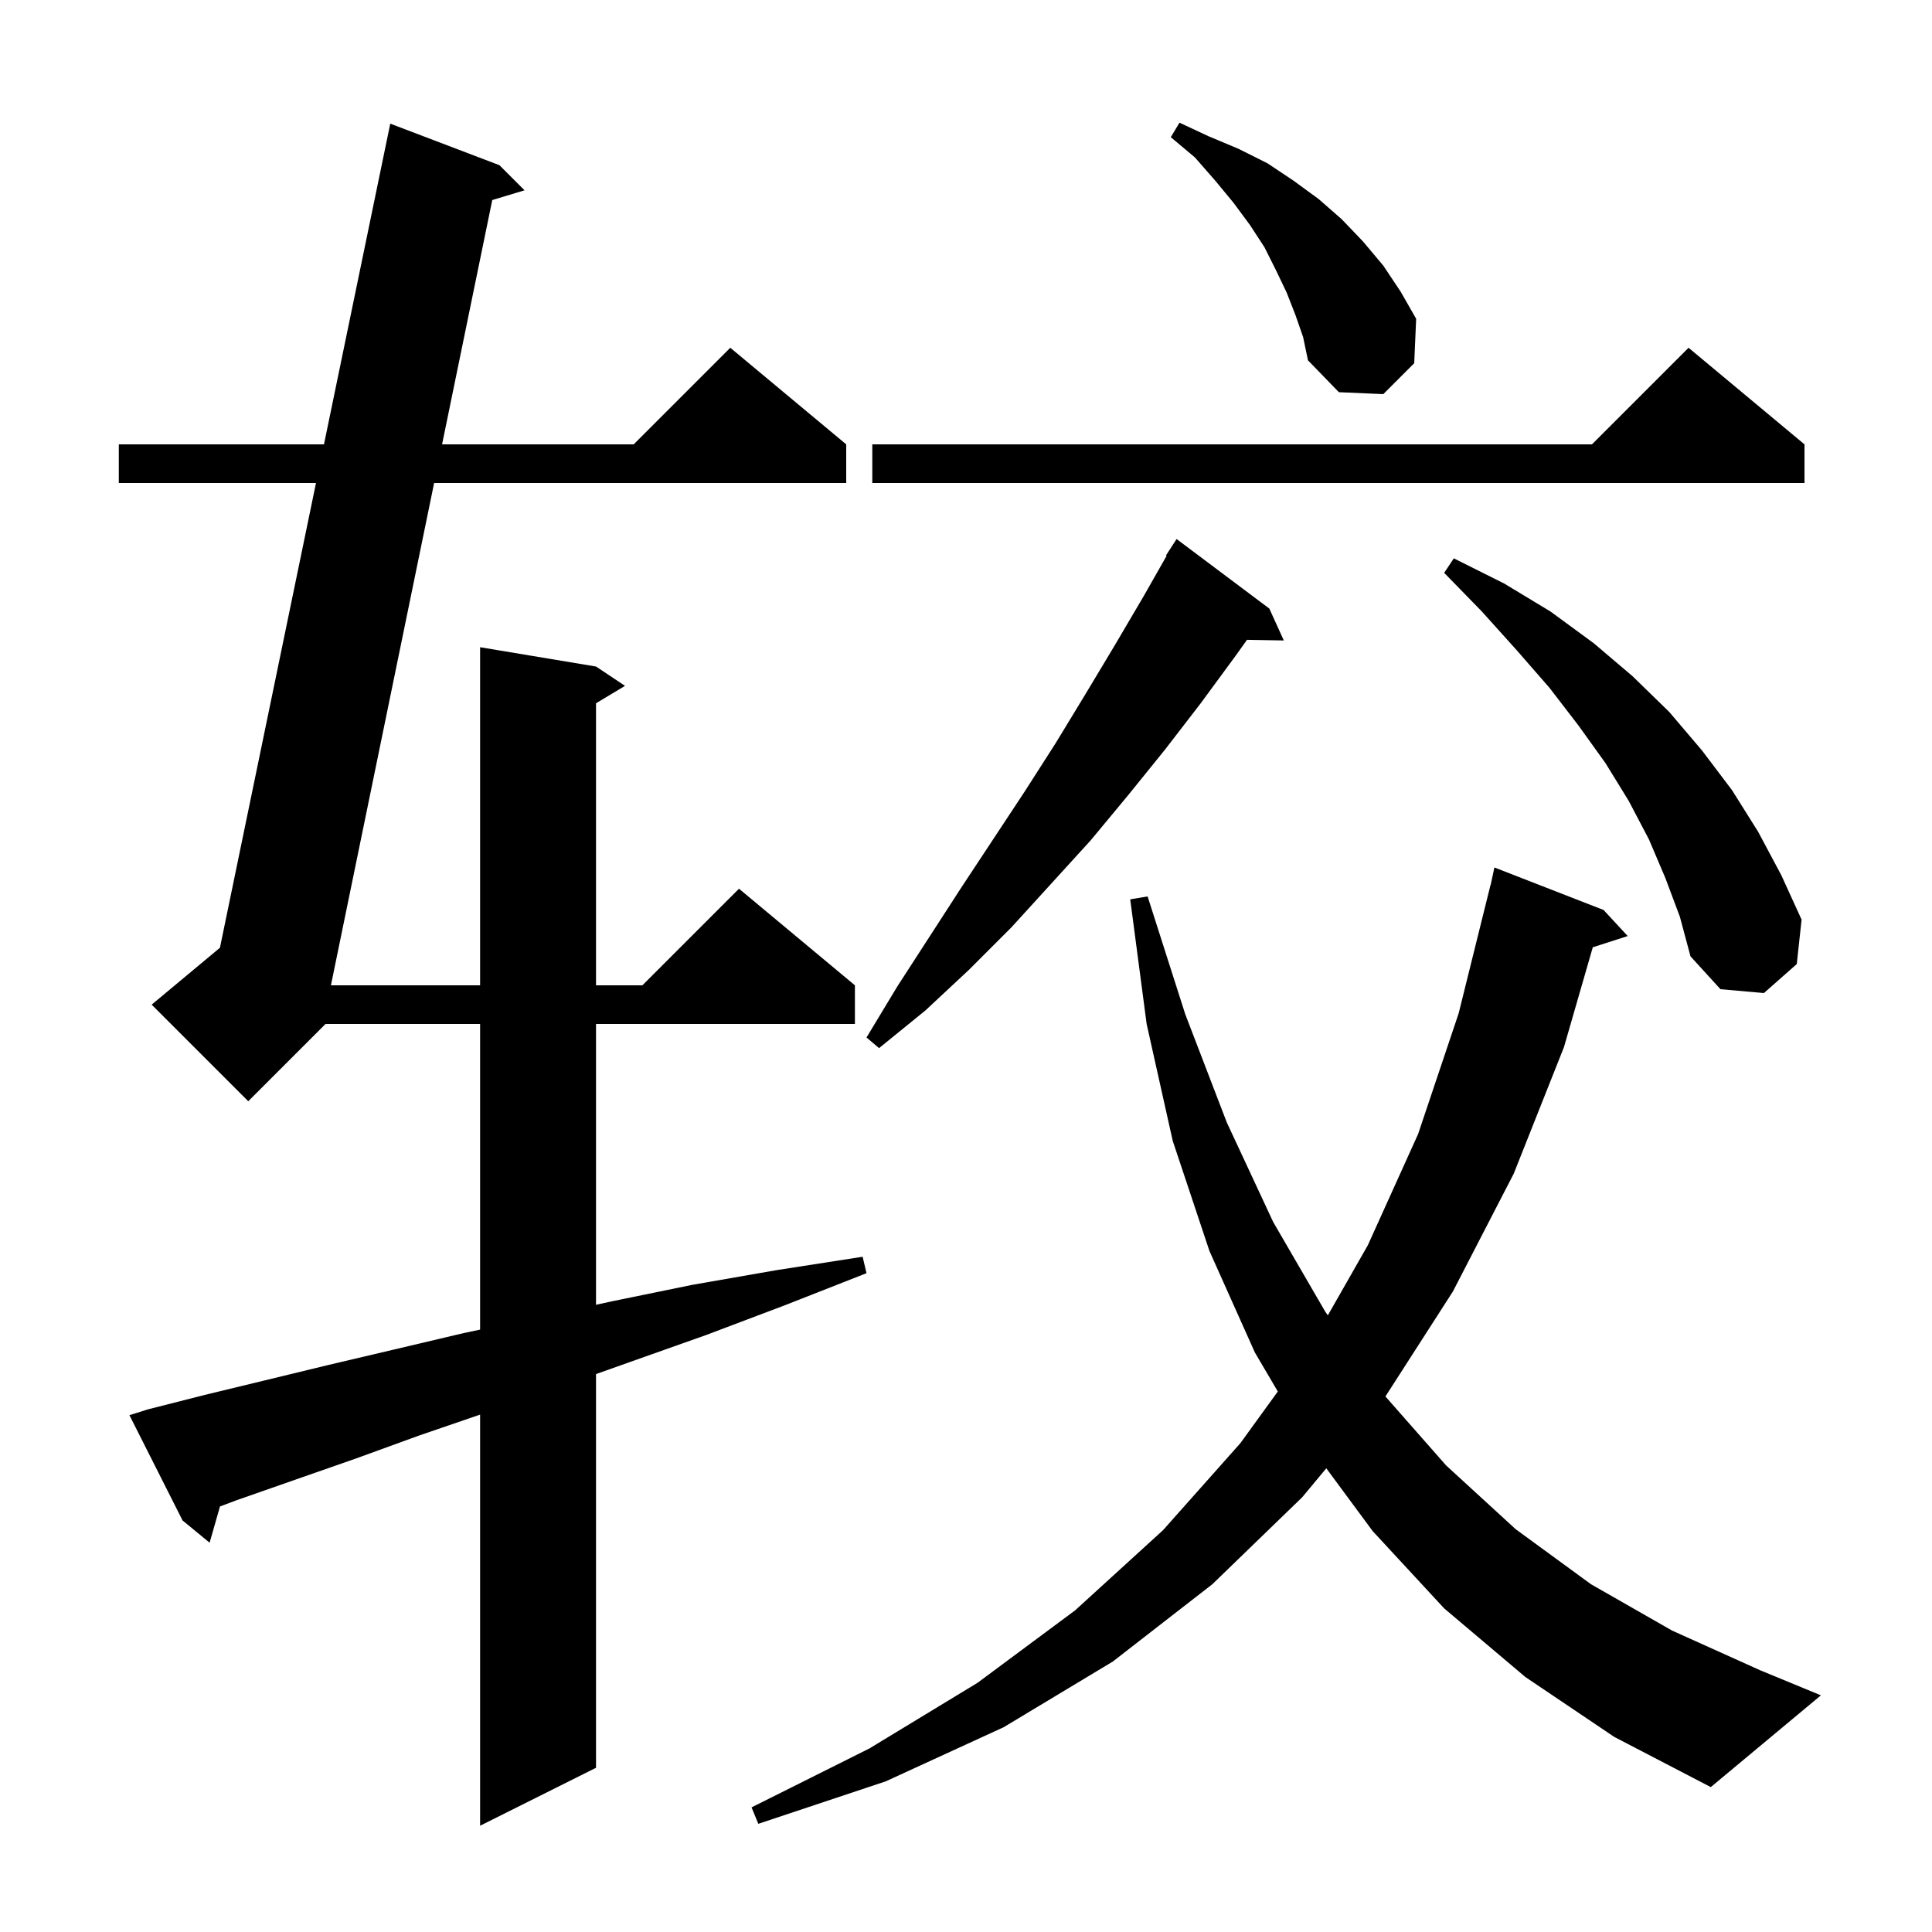 <svg xmlns="http://www.w3.org/2000/svg" xmlns:xlink="http://www.w3.org/1999/xlink" version="1.1" baseProfile="full" viewBox="0 0 200 200" width="200" height="200">
<g fill="black">
<path d="M 15.3 145.9 L 21.2 144.4 L 27.4 142.9 L 34.0 141.3 L 40.8 139.7 L 48.0 138.0 L 49.7 137.642 L 49.7 106.0 L 33.7 106.0 L 25.7 114.0 L 15.7 104.0 L 22.768 98.11 L 32.711 50.0 L 12.3 50.0 L 12.3 46.0 L 33.538 46.0 L 40.4 12.8 L 51.7 17.1 L 54.3 19.7 L 50.959 20.709 L 45.763 46.0 L 65.6 46.0 L 75.6 36.0 L 87.6 46.0 L 87.6 50.0 L 44.941 50.0 L 34.257 102.0 L 49.7 102.0 L 49.7 67.0 L 61.7 69.0 L 64.7 71.0 L 61.7 72.8 L 61.7 102.0 L 66.5 102.0 L 76.5 92.0 L 88.5 102.0 L 88.5 106.0 L 61.7 106.0 L 61.7 135.071 L 63.4 134.7 L 71.7 133.0 L 80.3 131.5 L 89.3 130.1 L 89.7 131.8 L 81.3 135.1 L 73.1 138.2 L 65.2 141.0 L 61.7 142.243 L 61.7 183.0 L 49.7 189.0 L 49.7 146.44 L 43.4 148.6 L 36.8 151.0 L 30.5 153.2 L 24.5 155.3 L 22.772 155.948 L 21.7 159.7 L 18.9 157.4 L 13.4 146.5 Z M 157.9 173.6 L 149.5 166.5 L 142.1 158.5 L 137.297 151.998 L 134.8 155.0 L 125.5 164.0 L 115.2 172.0 L 103.9 178.8 L 91.7 184.4 L 78.5 188.8 L 77.8 187.1 L 90.0 181.0 L 101.2 174.2 L 111.3 166.7 L 120.4 158.4 L 128.4 149.4 L 132.278 144.047 L 129.9 140.0 L 125.2 129.5 L 121.4 118.1 L 118.7 106.0 L 117.0 93.1 L 118.8 92.8 L 122.7 105.0 L 127.0 116.2 L 131.8 126.5 L 137.2 135.8 L 137.457 136.166 L 141.6 128.9 L 146.8 117.4 L 151.0 104.9 L 154.3 91.6 L 154.314 91.603 L 154.7 89.8 L 166.0 94.2 L 168.5 96.9 L 164.885 98.062 L 161.9 108.4 L 156.7 121.5 L 150.4 133.7 L 143.418 144.561 L 149.7 151.7 L 156.9 158.3 L 164.7 164.0 L 173.1 168.8 L 182.2 172.9 L 188.5 175.5 L 177.1 185.0 L 167.1 179.8 Z M 131.4 63.0 L 132.9 66.3 L 129.09 66.234 L 127.9 67.9 L 124.3 72.8 L 120.6 77.6 L 116.8 82.3 L 112.9 87.0 L 104.7 96.0 L 100.3 100.4 L 95.8 104.6 L 91.0 108.5 L 89.7 107.4 L 92.9 102.1 L 99.5 91.9 L 106.1 81.9 L 109.3 76.9 L 112.4 71.8 L 115.4 66.8 L 118.4 61.7 L 120.768 57.535 L 120.7 57.5 L 121.8 55.8 Z M 172.4 90.9 L 170.7 86.9 L 168.6 82.9 L 166.2 79.0 L 163.4 75.1 L 160.4 71.2 L 157.0 67.3 L 153.4 63.3 L 149.5 59.3 L 150.5 57.8 L 155.7 60.4 L 160.5 63.3 L 165.0 66.6 L 169.0 70.0 L 172.8 73.7 L 176.2 77.7 L 179.3 81.8 L 182.0 86.1 L 184.4 90.6 L 186.5 95.2 L 186.0 99.8 L 182.6 102.8 L 178.1 102.4 L 175.0 99.0 L 173.9 94.9 Z M 186.8 46.0 L 186.8 50.0 L 90.3 50.0 L 90.3 46.0 L 164.8 46.0 L 174.8 36.0 Z M 134.1 32.6 L 133.2 30.3 L 132.1 28.0 L 130.9 25.6 L 129.4 23.3 L 127.7 21.0 L 125.8 18.7 L 123.7 16.3 L 121.2 14.2 L 122.1 12.7 L 125.1 14.1 L 128.2 15.4 L 131.2 16.9 L 133.9 18.7 L 136.5 20.6 L 138.9 22.7 L 141.1 25.0 L 143.2 27.5 L 145.0 30.2 L 146.6 33.0 L 146.4 37.6 L 143.2 40.8 L 138.6 40.6 L 135.4 37.3 L 134.9 34.9 Z " />
</g>
</svg>
